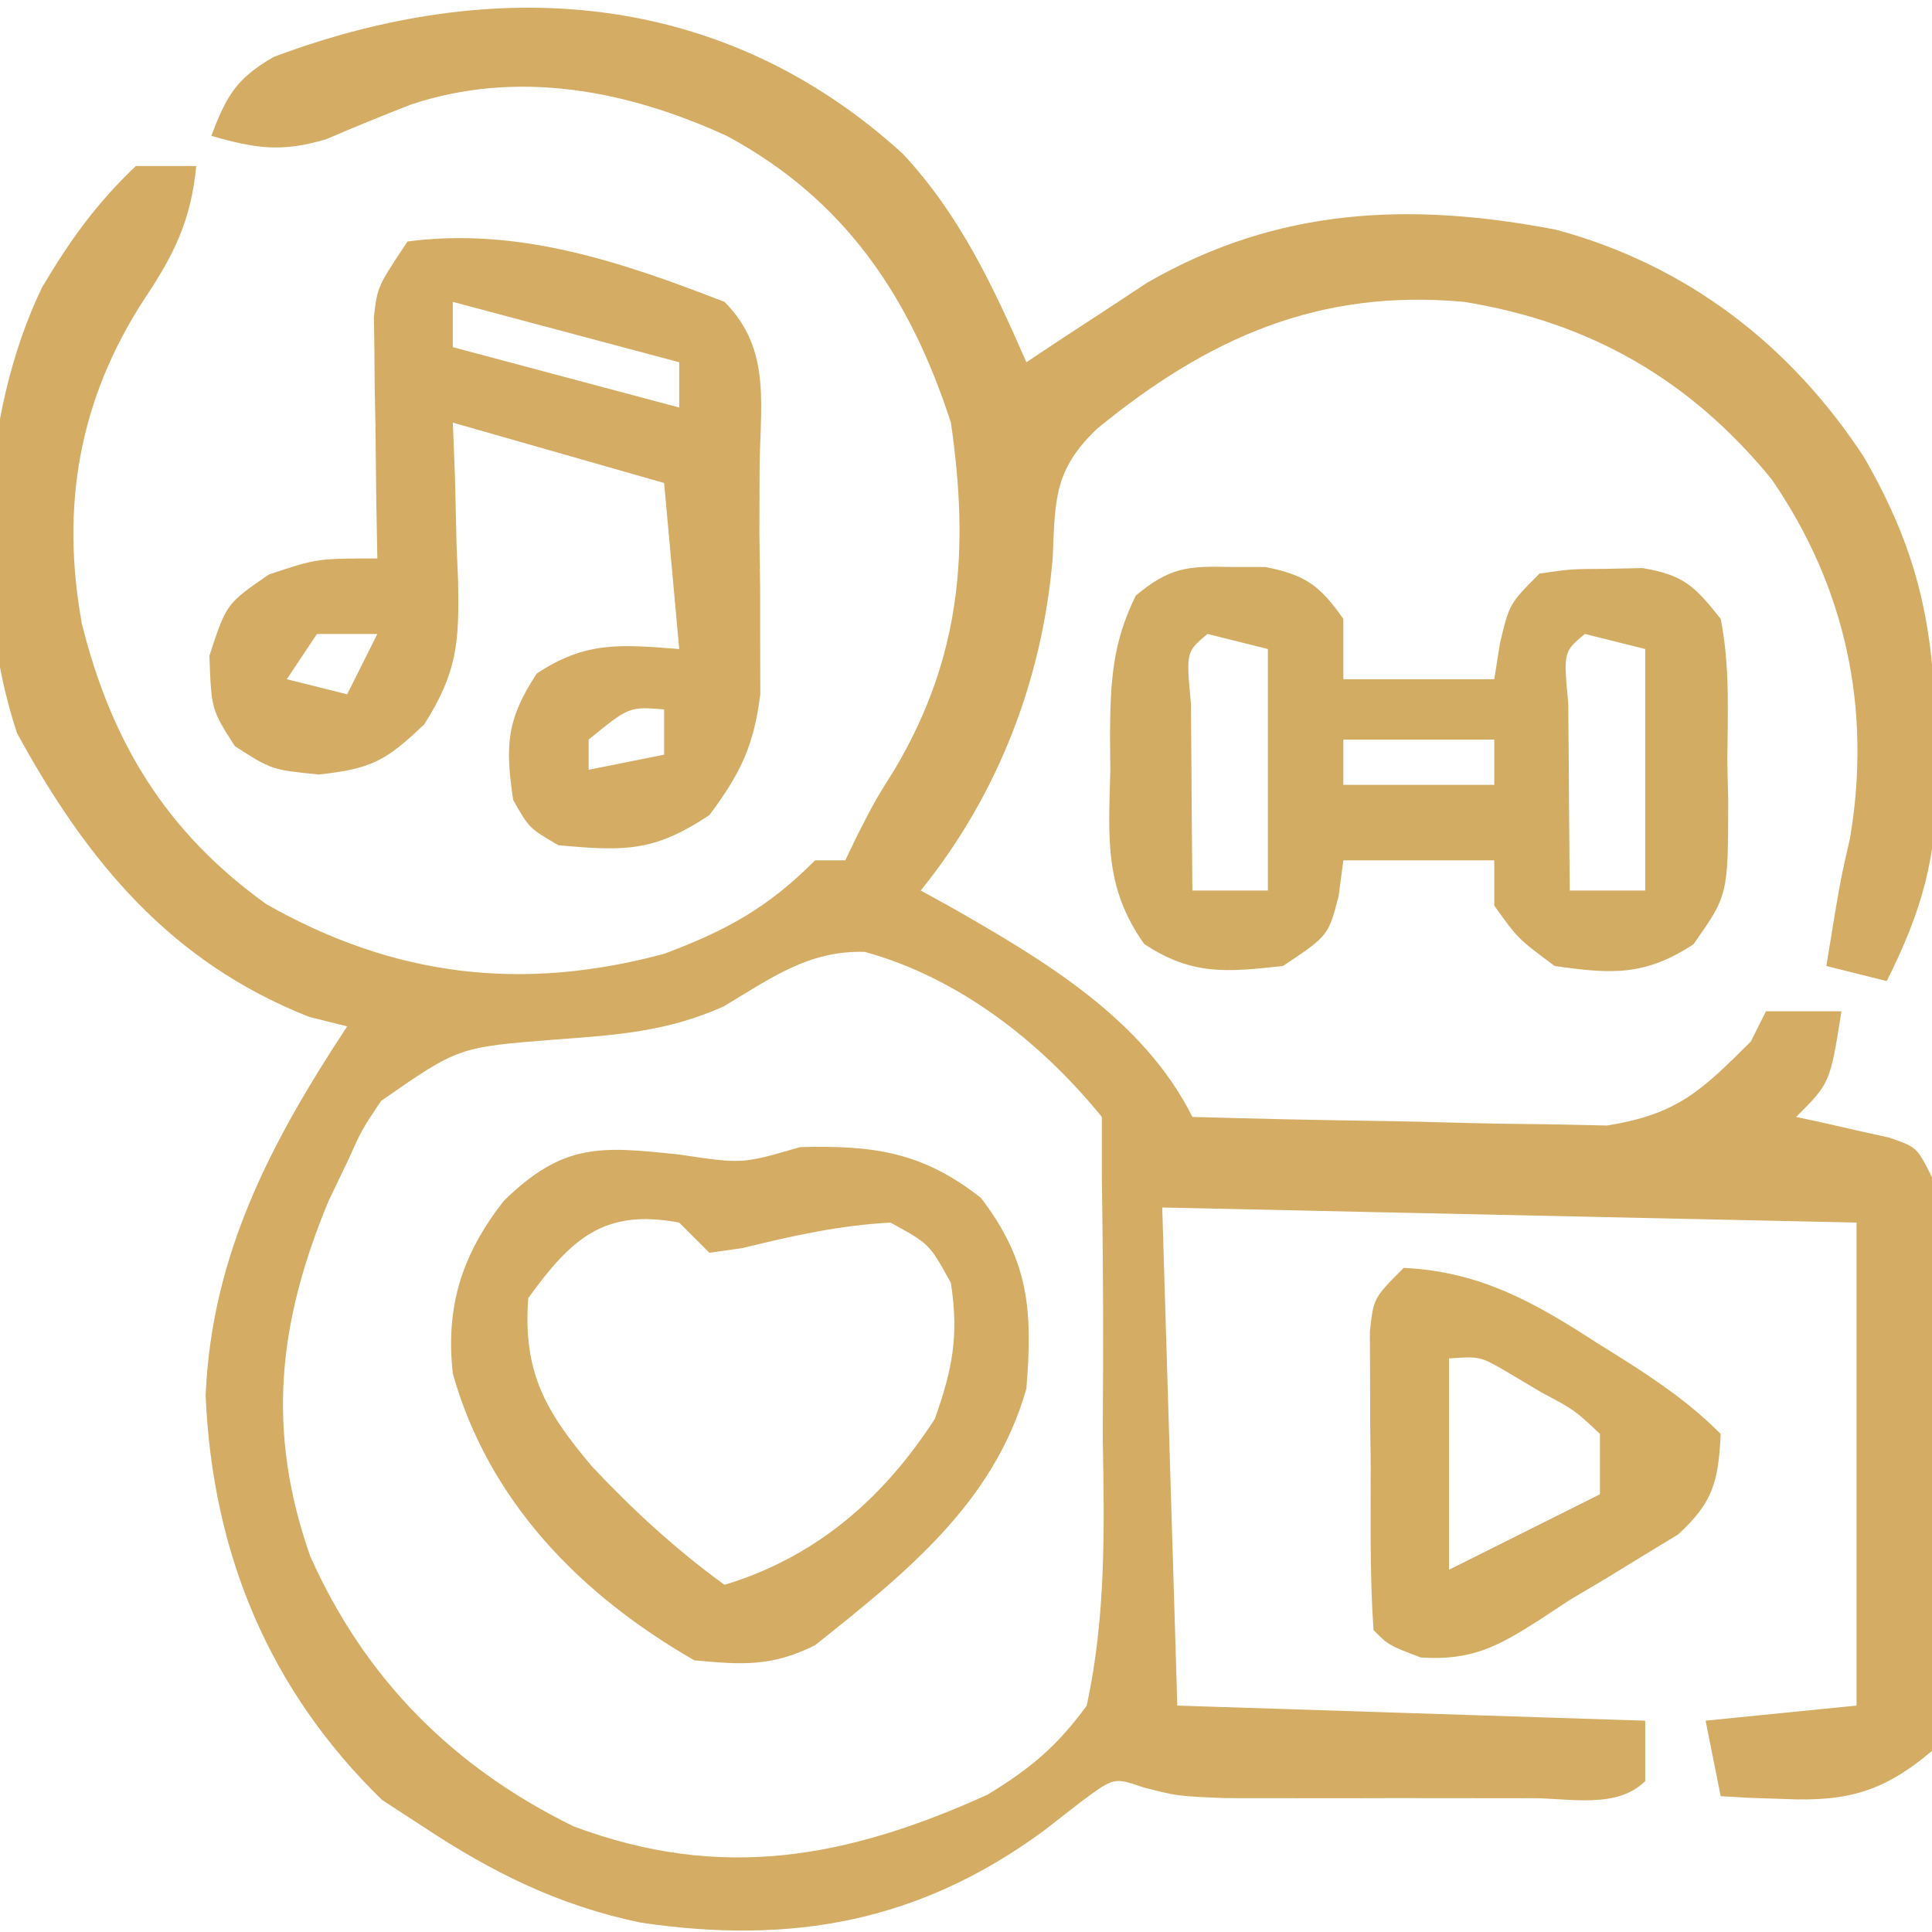 <?xml version="1.0" encoding="UTF-8"?>
<svg version="1.1" xmlns="http://www.w3.org/2000/svg" width="128" height="128">
<path d="M0 0 C3.767 4.035 5.996 8.793 8.188 13.812 C8.912 13.33 9.636 12.848 10.383 12.352 C11.833 11.404 11.833 11.404 13.312 10.438 C14.739 9.498 14.739 9.498 16.195 8.539 C24.853 3.544 33.627 3.179 43.262 5.027 C51.906 7.347 58.818 12.653 63.695 20.121 C67.418 26.598 68.386 31.644 68.438 39.125 C68.468 40.226 68.468 40.226 68.5 41.35 C68.537 46.579 67.535 50.136 65.188 54.812 C63.208 54.318 63.208 54.318 61.188 53.812 C62.109 48.155 62.109 48.155 62.75 45.375 C64.21 36.826 62.483 28.712 57.562 21.562 C52.169 14.968 45.539 11.16 37.188 9.812 C27.561 8.921 20.222 12.21 12.902 18.191 C10.031 20.906 10.092 22.879 9.938 26.688 C9.275 34.795 6.317 42.468 1.188 48.812 C2.148 49.34 2.148 49.34 3.129 49.879 C9.249 53.372 15.923 57.284 19.188 63.812 C23.492 63.937 27.796 64.027 32.103 64.087 C33.565 64.112 35.028 64.146 36.49 64.19 C38.601 64.251 40.709 64.279 42.82 64.301 C44.088 64.327 45.355 64.353 46.661 64.38 C51.315 63.631 52.881 62.109 56.188 58.812 C56.517 58.153 56.847 57.492 57.188 56.812 C58.837 56.812 60.487 56.812 62.188 56.812 C61.438 61.562 61.438 61.562 59.188 63.812 C59.753 63.934 60.319 64.055 60.902 64.18 C61.636 64.347 62.369 64.515 63.125 64.688 C63.856 64.85 64.587 65.012 65.34 65.18 C67.188 65.812 67.188 65.812 68.188 67.812 C68.472 73.217 68.501 78.623 68.538 84.034 C68.554 85.843 68.582 87.652 68.62 89.461 C68.674 92.067 68.696 94.671 68.711 97.277 C68.734 98.087 68.756 98.896 68.78 99.73 C68.771 102.015 68.771 102.015 68.188 105.812 C64.967 108.54 62.542 109.187 58.375 109 C57.585 108.973 56.795 108.946 55.98 108.918 C55.389 108.883 54.797 108.848 54.188 108.812 C53.858 107.162 53.528 105.513 53.188 103.812 C58.138 103.317 58.138 103.317 63.188 102.812 C63.188 92.252 63.188 81.692 63.188 70.812 C48.008 70.483 32.828 70.153 17.188 69.812 C17.517 80.703 17.848 91.593 18.188 102.812 C28.418 103.142 38.648 103.472 49.188 103.812 C49.188 105.132 49.188 106.453 49.188 107.812 C47.317 109.683 44.162 108.943 41.668 108.945 C41.013 108.946 40.358 108.947 39.683 108.948 C38.294 108.949 36.904 108.947 35.514 108.943 C33.394 108.938 31.274 108.943 29.154 108.949 C27.805 108.949 26.455 108.947 25.105 108.945 C23.261 108.944 23.261 108.944 21.38 108.942 C18.188 108.812 18.188 108.812 15.903 108.219 C13.999 107.561 13.999 107.561 11.82 109.176 C10.993 109.819 10.165 110.462 9.312 111.125 C1.115 117.136 -7.333 118.678 -17.375 117.188 C-22.832 116.045 -27.186 113.872 -31.812 110.812 C-33.143 109.946 -33.143 109.946 -34.5 109.062 C-42.007 101.758 -45.746 92.692 -46.188 82.25 C-45.789 72.914 -41.857 65.486 -36.812 57.812 C-37.638 57.606 -38.462 57.4 -39.312 57.188 C-48.504 53.577 -54.06 46.859 -58.688 38.375 C-61.661 29.384 -61.135 17.348 -57.02 8.84 C-55.169 5.731 -53.452 3.32 -50.812 0.812 C-49.492 0.812 -48.172 0.812 -46.812 0.812 C-47.149 4.398 -48.285 6.695 -50.25 9.625 C-54.558 16.25 -55.819 23.325 -54.383 31.156 C-52.418 39.017 -48.802 44.942 -42.18 49.707 C-33.726 54.52 -25.231 55.54 -15.809 53.004 C-11.665 51.454 -8.92 49.938 -5.812 46.812 C-5.152 46.812 -4.492 46.812 -3.812 46.812 C-3.537 46.241 -3.261 45.67 -2.977 45.082 C-1.812 42.812 -1.812 42.812 -0.523 40.762 C3.863 33.335 4.42 26.288 3.188 17.812 C0.472 9.445 -3.849 3.031 -11.637 -1.172 C-18.285 -4.229 -25.55 -5.61 -32.598 -3.258 C-34.477 -2.524 -36.346 -1.762 -38.199 -0.965 C-41.164 -0.083 -42.872 -0.345 -45.812 -1.188 C-44.808 -3.834 -44.165 -4.984 -41.676 -6.418 C-27.066 -11.899 -11.973 -10.917 0 0 Z M-11.863 56.488 C-15.619 58.175 -18.997 58.386 -23.062 58.688 C-29.449 59.192 -29.449 59.192 -34.562 62.75 C-35.831 64.635 -35.831 64.635 -36.812 66.812 C-37.217 67.656 -37.622 68.499 -38.039 69.367 C-41.404 77.448 -42.182 84.624 -39.25 92.938 C-35.614 101.065 -29.785 106.905 -21.812 110.812 C-12.01 114.488 -3.655 112.911 5.613 108.714 C8.459 106.979 10.211 105.52 12.188 102.812 C13.461 96.908 13.358 91.14 13.25 85.125 C13.253 83.505 13.26 81.884 13.271 80.264 C13.291 76.112 13.247 71.964 13.188 67.812 C13.188 66.493 13.188 65.172 13.188 63.812 C9.146 58.835 3.708 54.588 -2.523 52.875 C-6.253 52.773 -8.731 54.615 -11.863 56.488 Z " fill="#D4AC64" transform="translate(59.812,10.188)"/>
<path d="M0 0 C7.341 -0.97 14.184 1.355 21 4 C24.241 7.241 23.296 11.115 23.322 15.529 C23.319 16.778 23.316 18.026 23.312 19.312 C23.329 20.549 23.345 21.786 23.361 23.061 C23.362 24.254 23.363 25.447 23.363 26.676 C23.366 27.768 23.369 28.86 23.372 29.986 C22.949 33.41 22.054 35.249 20 38 C16.305 40.463 14.367 40.39 10 40 C8.062 38.875 8.062 38.875 7 37 C6.465 33.406 6.552 31.681 8.562 28.625 C11.817 26.455 14.171 26.705 18 27 C17.67 23.37 17.34 19.74 17 16 C12.38 14.68 7.76 13.36 3 12 C3.046 13.169 3.093 14.338 3.141 15.543 C3.178 17.091 3.215 18.639 3.25 20.188 C3.3 21.341 3.3 21.341 3.352 22.518 C3.421 26.543 3.318 28.498 1.109 31.988 C-1.429 34.409 -2.385 34.933 -5.875 35.312 C-9 35 -9 35 -11.438 33.438 C-13 31 -13 31 -13.125 27.438 C-12 24 -12 24 -9.188 22.062 C-6 21 -6 21 -2 21 C-2.023 19.735 -2.046 18.471 -2.07 17.168 C-2.089 15.508 -2.107 13.848 -2.125 12.188 C-2.142 11.354 -2.159 10.521 -2.176 9.662 C-2.182 8.86 -2.189 8.057 -2.195 7.23 C-2.206 6.492 -2.216 5.754 -2.227 4.993 C-2 3 -2 3 0 0 Z M3 4 C3 4.99 3 5.98 3 7 C7.95 8.32 12.9 9.64 18 11 C18 10.01 18 9.02 18 8 C13.05 6.68 8.1 5.36 3 4 Z M-6 26 C-6.99 27.485 -6.99 27.485 -8 29 C-6.68 29.33 -5.36 29.66 -4 30 C-3.34 28.68 -2.68 27.36 -2 26 C-3.32 26 -4.64 26 -6 26 Z M12 33 C12 33.66 12 34.32 12 35 C13.65 34.67 15.3 34.34 17 34 C17 33.01 17 32.02 17 31 C14.676 30.815 14.676 30.815 12 33 Z " fill="#D4AC64" transform="translate(27,16)"/>
<path d="M0 0 C0.773 0.001 1.547 0.003 2.344 0.004 C5.012 0.54 5.935 1.225 7.5 3.438 C7.5 4.758 7.5 6.077 7.5 7.438 C10.8 7.438 14.1 7.438 17.5 7.438 C17.624 6.654 17.747 5.87 17.875 5.062 C18.5 2.438 18.5 2.438 20.5 0.438 C22.559 0.137 22.559 0.137 24.938 0.125 C26.111 0.1 26.111 0.1 27.309 0.074 C30.06 0.53 30.78 1.276 32.5 3.438 C33.123 6.553 32.964 9.704 32.938 12.875 C32.967 14.164 32.967 14.164 32.998 15.479 C32.993 21.738 32.993 21.738 30.691 25.004 C27.464 27.115 25.267 26.976 21.5 26.438 C19.062 24.625 19.062 24.625 17.5 22.438 C17.5 21.448 17.5 20.457 17.5 19.438 C14.2 19.438 10.9 19.438 7.5 19.438 C7.345 20.613 7.345 20.613 7.188 21.812 C6.5 24.438 6.5 24.438 3.5 26.438 C-0.212 26.842 -2.533 27.081 -5.695 24.977 C-8.362 21.225 -8.049 17.927 -7.938 13.438 C-7.948 12.227 -7.948 12.227 -7.959 10.992 C-7.922 7.523 -7.798 5.044 -6.254 1.902 C-4.038 0.051 -2.864 -0.072 0 0 Z M-1.5 4.438 C-2.918 5.626 -2.918 5.626 -2.598 9.035 C-2.591 10.523 -2.579 12.012 -2.562 13.5 C-2.558 14.259 -2.553 15.017 -2.549 15.799 C-2.537 17.678 -2.519 19.558 -2.5 21.438 C-0.85 21.438 0.8 21.438 2.5 21.438 C2.5 16.157 2.5 10.877 2.5 5.438 C1.18 5.107 -0.14 4.777 -1.5 4.438 Z M23.5 4.438 C22.082 5.626 22.082 5.626 22.402 9.035 C22.409 10.523 22.421 12.012 22.438 13.5 C22.442 14.259 22.447 15.017 22.451 15.799 C22.463 17.678 22.481 19.558 22.5 21.438 C24.15 21.438 25.8 21.438 27.5 21.438 C27.5 16.157 27.5 10.877 27.5 5.438 C26.18 5.107 24.86 4.777 23.5 4.438 Z M7.5 11.438 C7.5 12.428 7.5 13.418 7.5 14.438 C10.8 14.438 14.1 14.438 17.5 14.438 C17.5 13.447 17.5 12.457 17.5 11.438 C14.2 11.438 10.9 11.438 7.5 11.438 Z " fill="#D3AC64" transform="translate(81.5,37.562)"/>
<path d="M0 0 C4.116 0.616 4.116 0.616 7.938 -0.5 C12.796 -0.634 16.079 -0.18 19.938 2.875 C23.126 7.06 23.361 10.334 22.938 15.5 C20.793 23.075 14.901 27.752 8.938 32.5 C6.081 33.928 4.11 33.8 0.938 33.5 C-6.602 29.171 -12.679 22.978 -15.062 14.5 C-15.556 10.021 -14.444 6.601 -11.688 3.062 C-7.722 -0.808 -5.266 -0.563 0 0 Z M-10.062 9.5 C-10.435 14.434 -8.896 17.05 -5.812 20.688 C-3.094 23.574 -0.276 26.163 2.938 28.5 C9.012 26.659 13.475 22.765 16.875 17.5 C18.054 14.171 18.47 11.998 17.938 8.5 C16.521 5.917 16.521 5.917 13.938 4.5 C10.504 4.687 7.456 5.373 4.125 6.188 C3.042 6.342 3.042 6.342 1.938 6.5 C1.278 5.84 0.618 5.18 -0.062 4.5 C-5.032 3.56 -7.206 5.552 -10.062 9.5 Z " fill="#D4AC64" transform="translate(45.062,76.5)"/>
<path d="M0 0 C5.024 0.24 8.628 2.261 12.75 4.938 C13.326 5.298 13.902 5.658 14.496 6.029 C16.888 7.543 18.993 8.993 21 11 C20.85 14.118 20.511 15.534 18.18 17.66 C17.419 18.123 16.659 18.586 15.875 19.062 C15.063 19.56 14.251 20.058 13.414 20.57 C12.617 21.042 11.821 21.514 11 22 C10.348 22.431 9.695 22.861 9.023 23.305 C6.214 25.099 4.498 26.032 1.125 25.812 C-1 25 -1 25 -2 24 C-2.252 20.361 -2.185 16.709 -2.188 13.062 C-2.2 12.034 -2.212 11.006 -2.225 9.947 C-2.227 8.966 -2.228 7.984 -2.23 6.973 C-2.235 6.068 -2.239 5.163 -2.243 4.231 C-2 2 -2 2 0 0 Z M3 6 C3 10.62 3 15.24 3 20 C6.3 18.35 9.6 16.7 13 15 C13 13.68 13 12.36 13 11 C11.328 9.423 11.328 9.423 9.125 8.25 C8.406 7.822 7.686 7.394 6.945 6.953 C5.062 5.853 5.062 5.853 3 6 Z " fill="#D4AD62" transform="translate(93,84)"/>
</svg>
